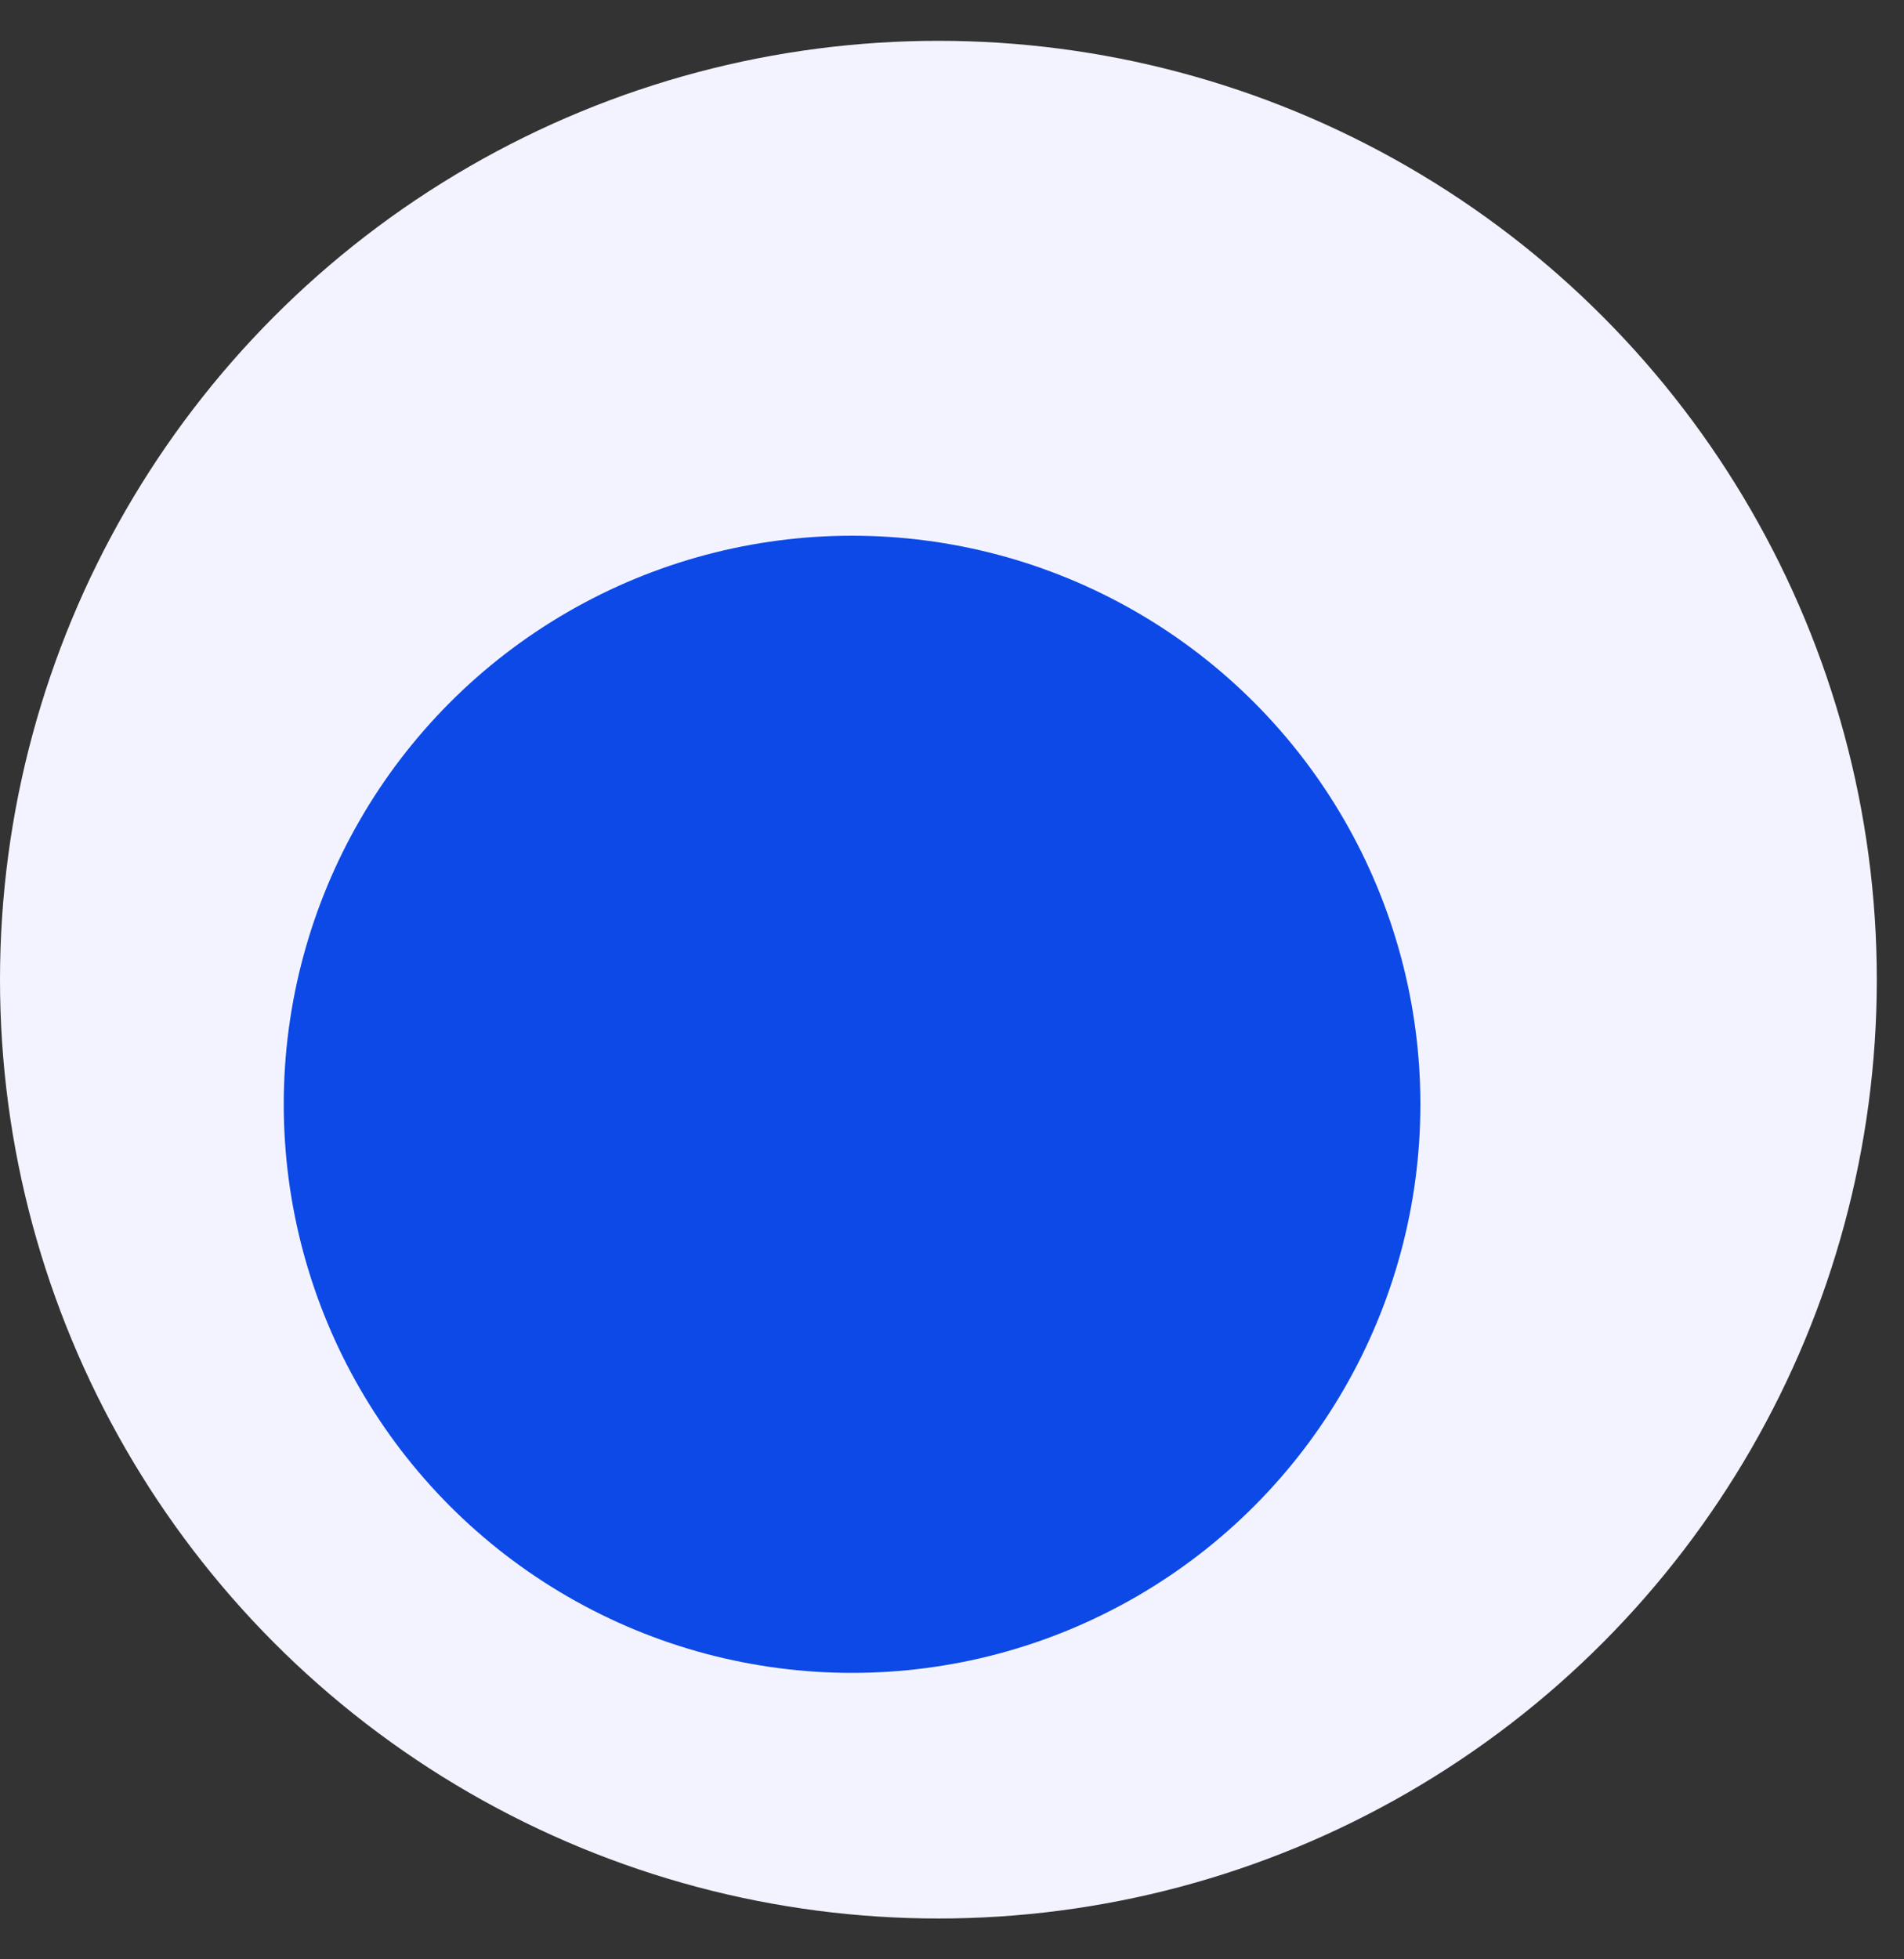 <svg width="35" height="36" viewBox="0 0 35 36" fill="none" xmlns="http://www.w3.org/2000/svg">
<rect x="0" y="0" width="35" height="36" fill="#333333" stroke="none"/>
<circle cx="17.25" cy="18" r="17.25" fill="#F2F3FE"/>
<circle cx="15.663" cy="20.29" r="10.447" fill="#0C49E6"/>
</svg>
